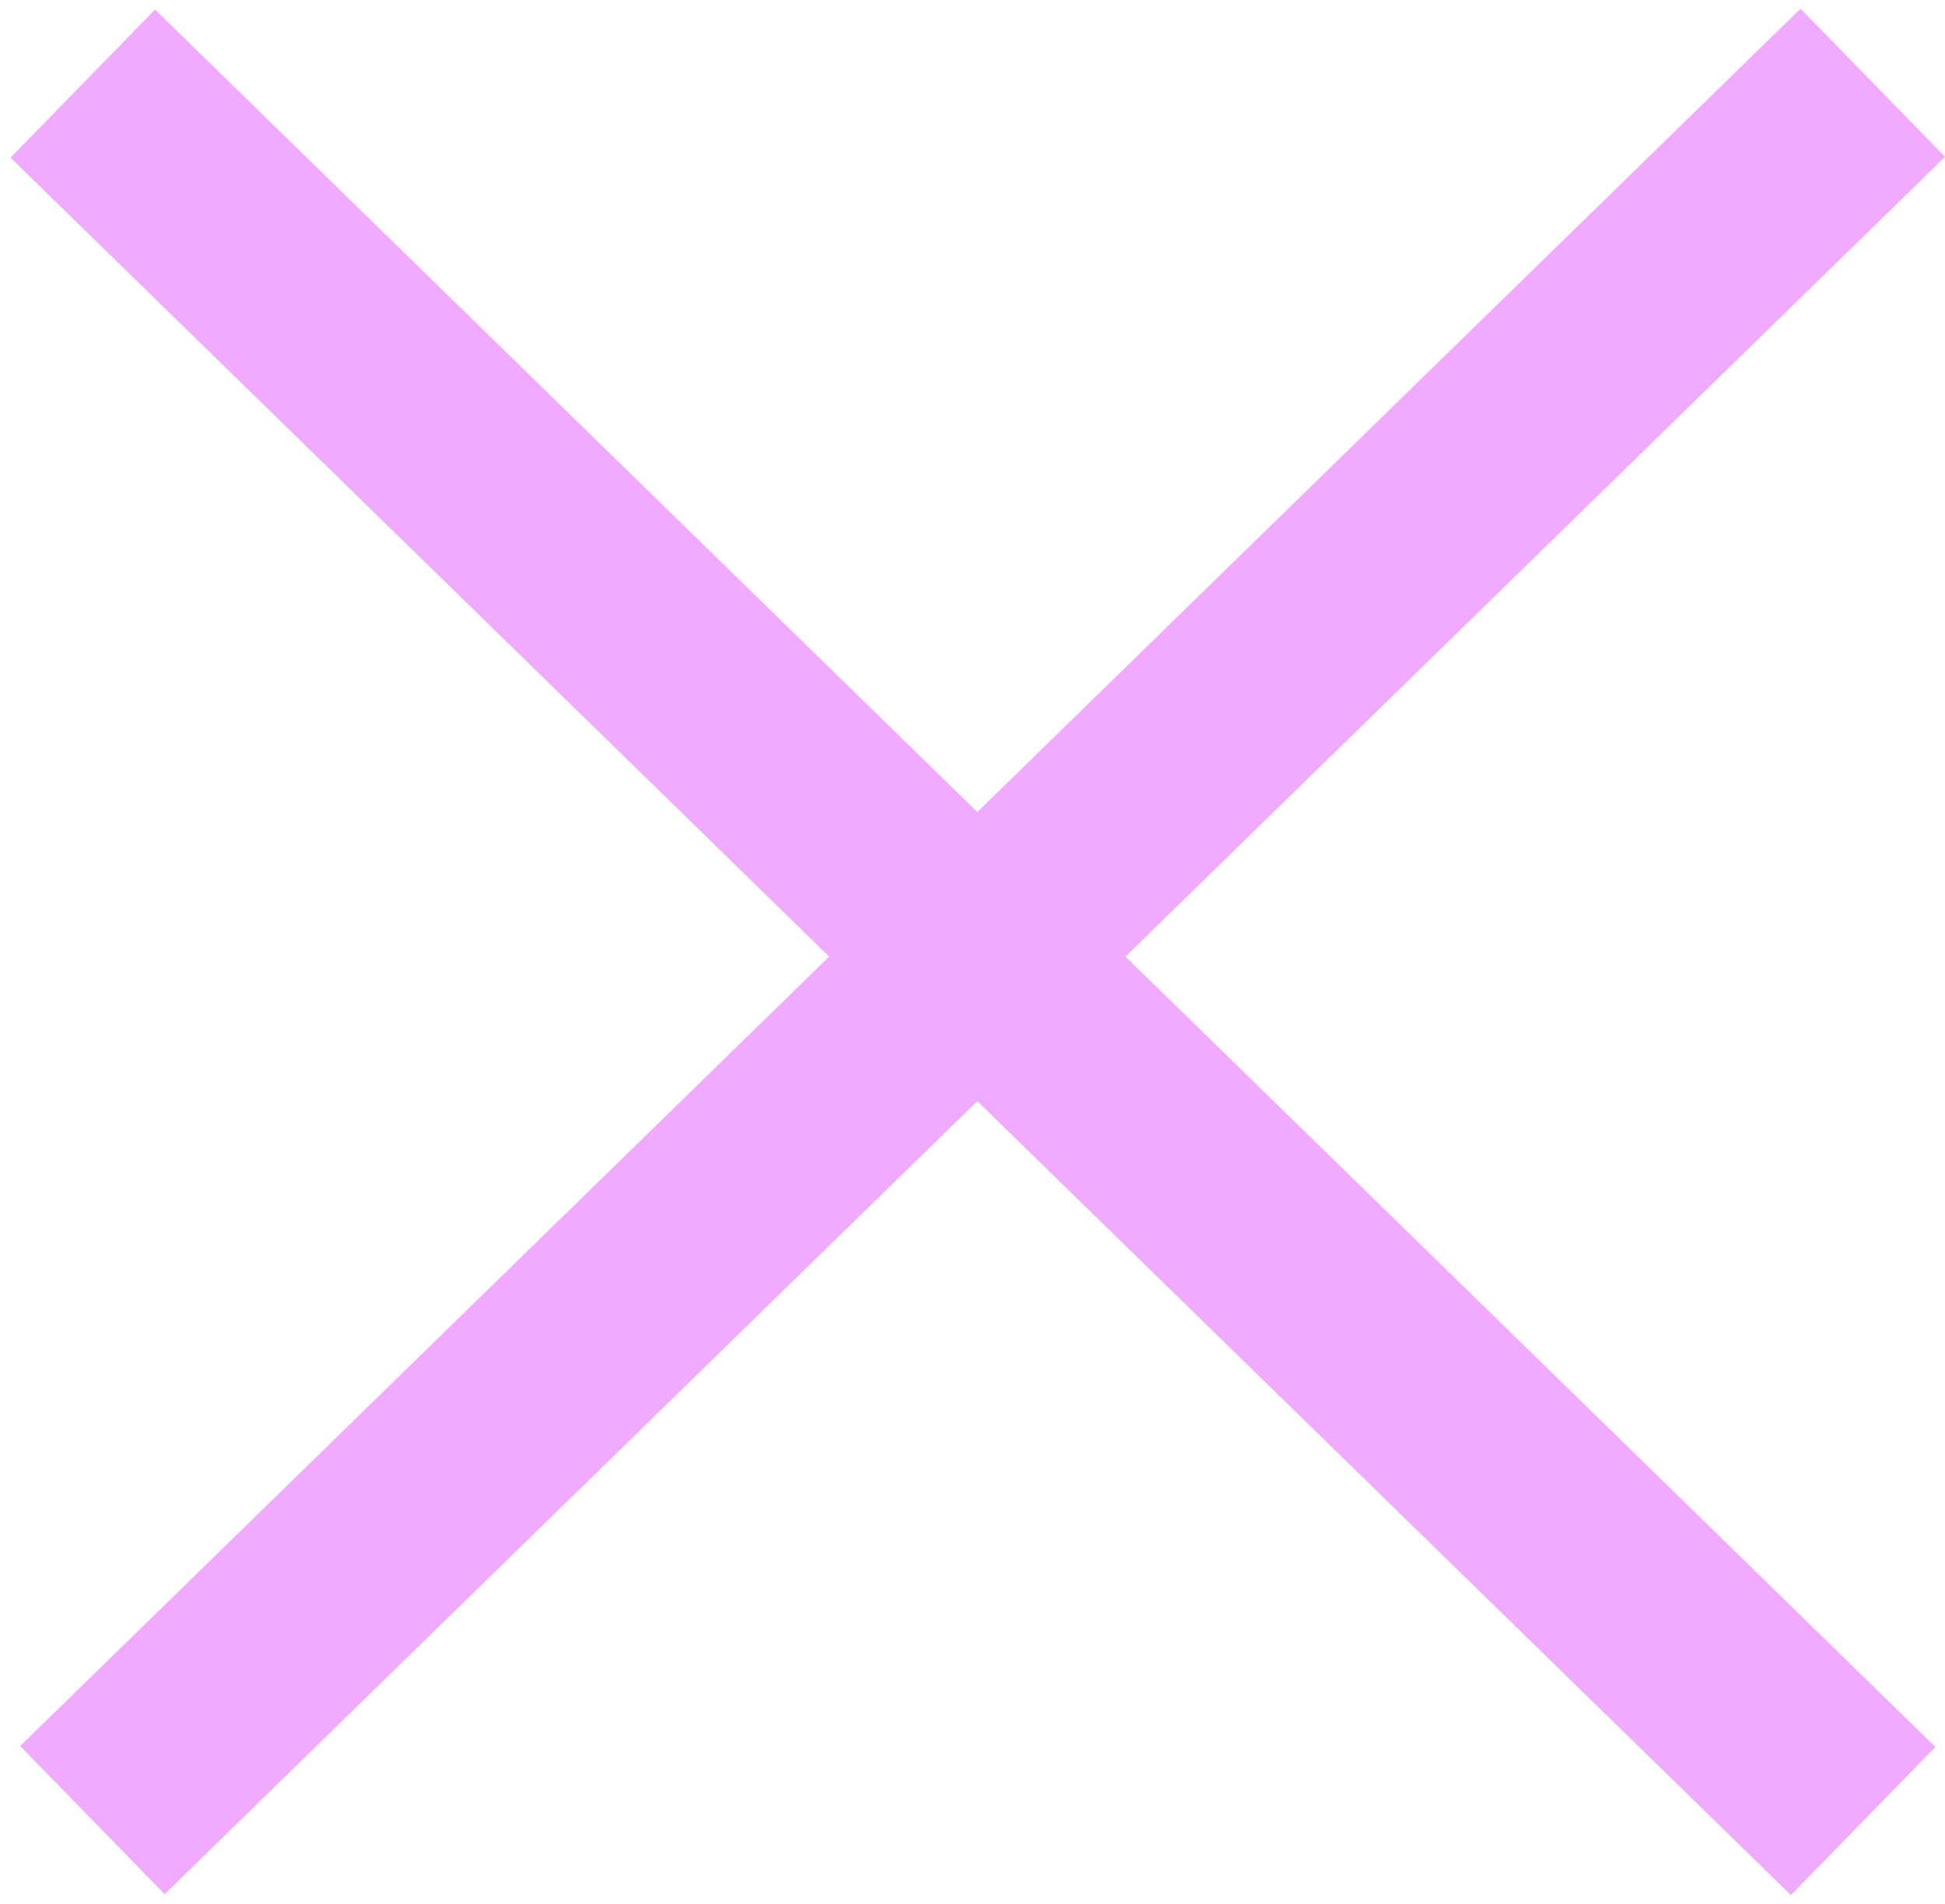 <svg width="47" height="46" viewBox="0 0 47 46" fill="none" xmlns="http://www.w3.org/2000/svg">
<path d="M2 2.021L45.022 43.999" stroke="#F0AAFF" stroke-width="5"/>
<path d="M45.255 2L2.233 43.977" stroke="#F0AAFF" stroke-width="5"/>
</svg>
